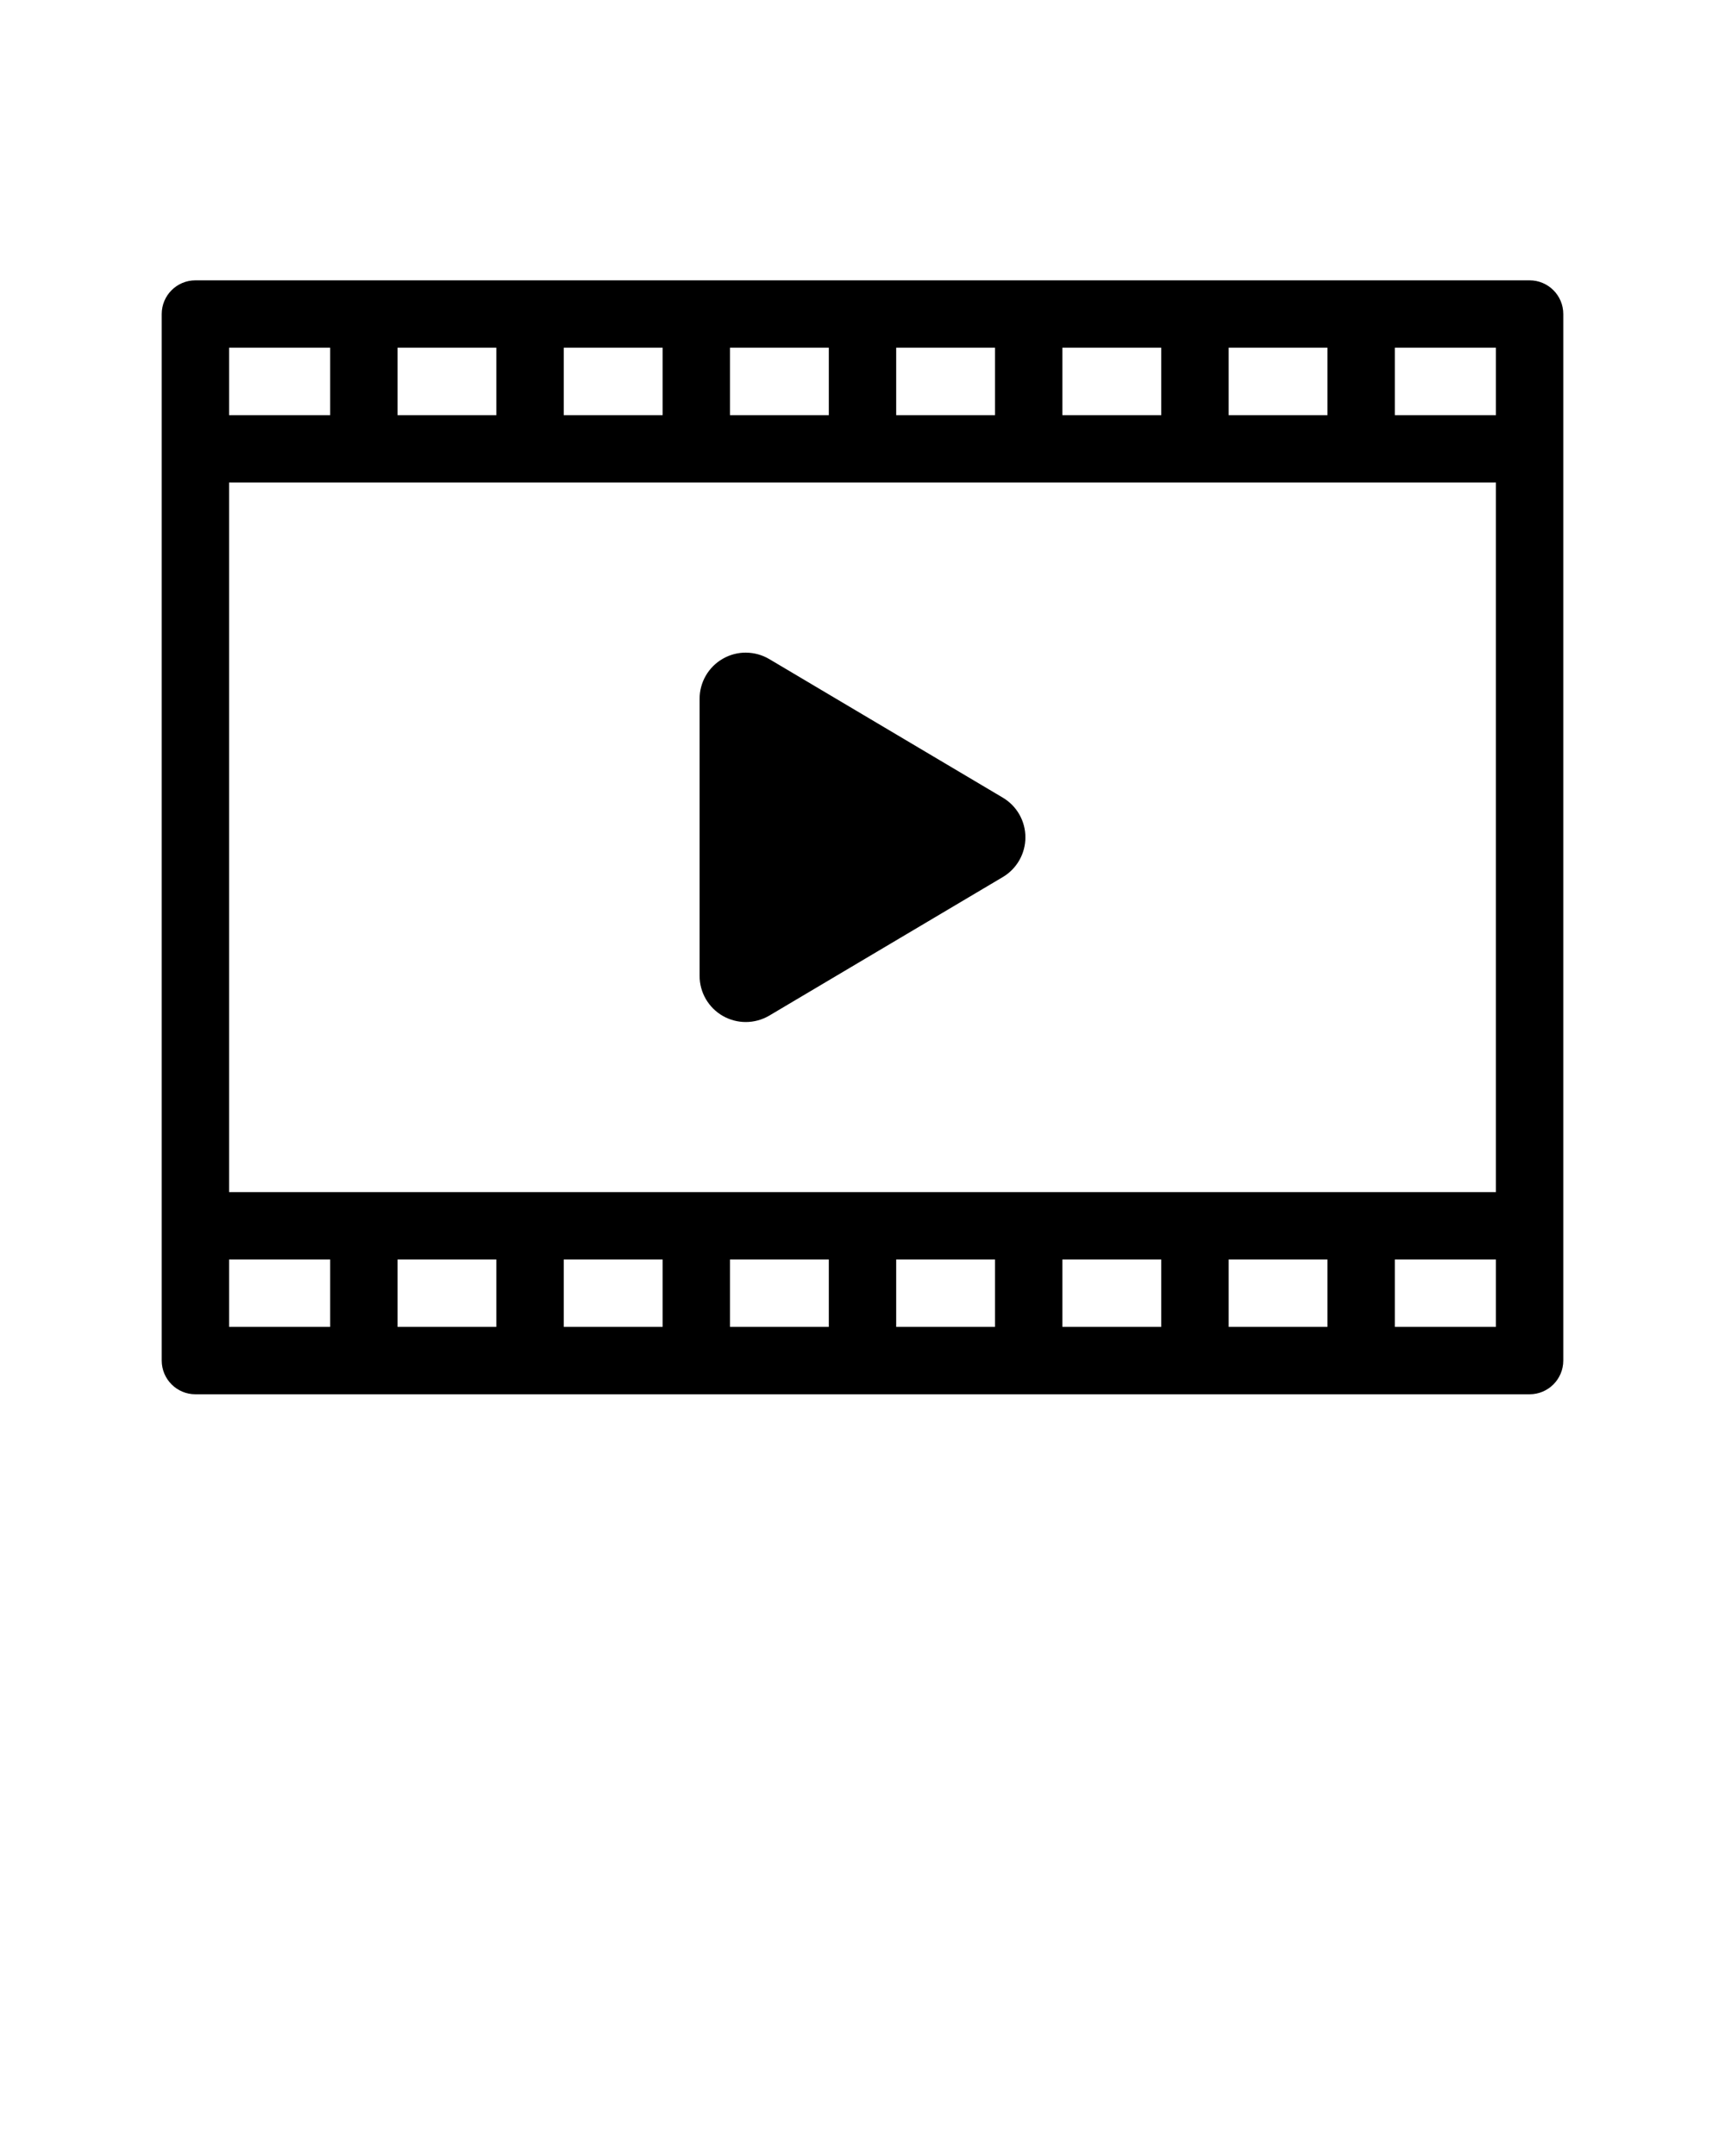 <svg xmlns="http://www.w3.org/2000/svg" version="1.1" viewBox="0 0 64 80" x="0px" y="0px"><title>video</title><path d="M7.25 10.402c-0.69 0-1.25 0.56-1.25 1.25v38.833c0 0.69 0.56 1.251 1.25 1.251h49.5c0.69 0 1.25-0.56 1.25-1.251v-38.833c0-0.69-0.56-1.25-1.25-1.25h-49.5zM8.5 12.903h3.75v2.501h-3.75v-2.501zM14.75 12.903h3.666v2.501h-3.666v-2.501zM20.916 12.903h3.668v2.501h-3.668v-2.501zM27.084 12.903h3.666v2.501h-3.666v-2.501zM33.25 12.903h3.666v2.501h-3.666v-2.501zM39.416 12.903h3.668v2.501h-3.668v-2.501zM45.584 12.903h3.666v2.501h-3.666v-2.501zM51.75 12.903h3.75v2.501h-3.75v-2.501zM8.5 17.904h47v26.329h-47v-26.329zM27.684 24.216c-0.297-0.003-0.596 0.072-0.863 0.225-0.535 0.304-0.865 0.873-0.865 1.489v10.28c0 0.616 0.33 1.184 0.865 1.489 0.263 0.149 0.555 0.224 0.848 0.224 0.302 0 0.605-0.080 0.874-0.239l8.662-5.14c0.52-0.308 0.839-0.869 0.839-1.474s-0.318-1.165-0.839-1.473l-8.662-5.14c-0.265-0.157-0.561-0.237-0.859-0.24zM8.5 46.734h3.75v2.501h-3.75v-2.501zM14.75 46.734h3.666v2.501h-3.666v-2.501zM20.916 46.734h3.668v2.501h-3.668v-2.501zM27.084 46.734h3.666v2.501h-3.666v-2.501zM33.25 46.734h3.666v2.501h-3.666v-2.501zM39.416 46.734h3.668v2.501h-3.668v-2.501zM45.584 46.734h3.666v2.501h-3.666v-2.501zM51.75 46.734h3.75v2.501h-3.75v-2.501z"/></svg>